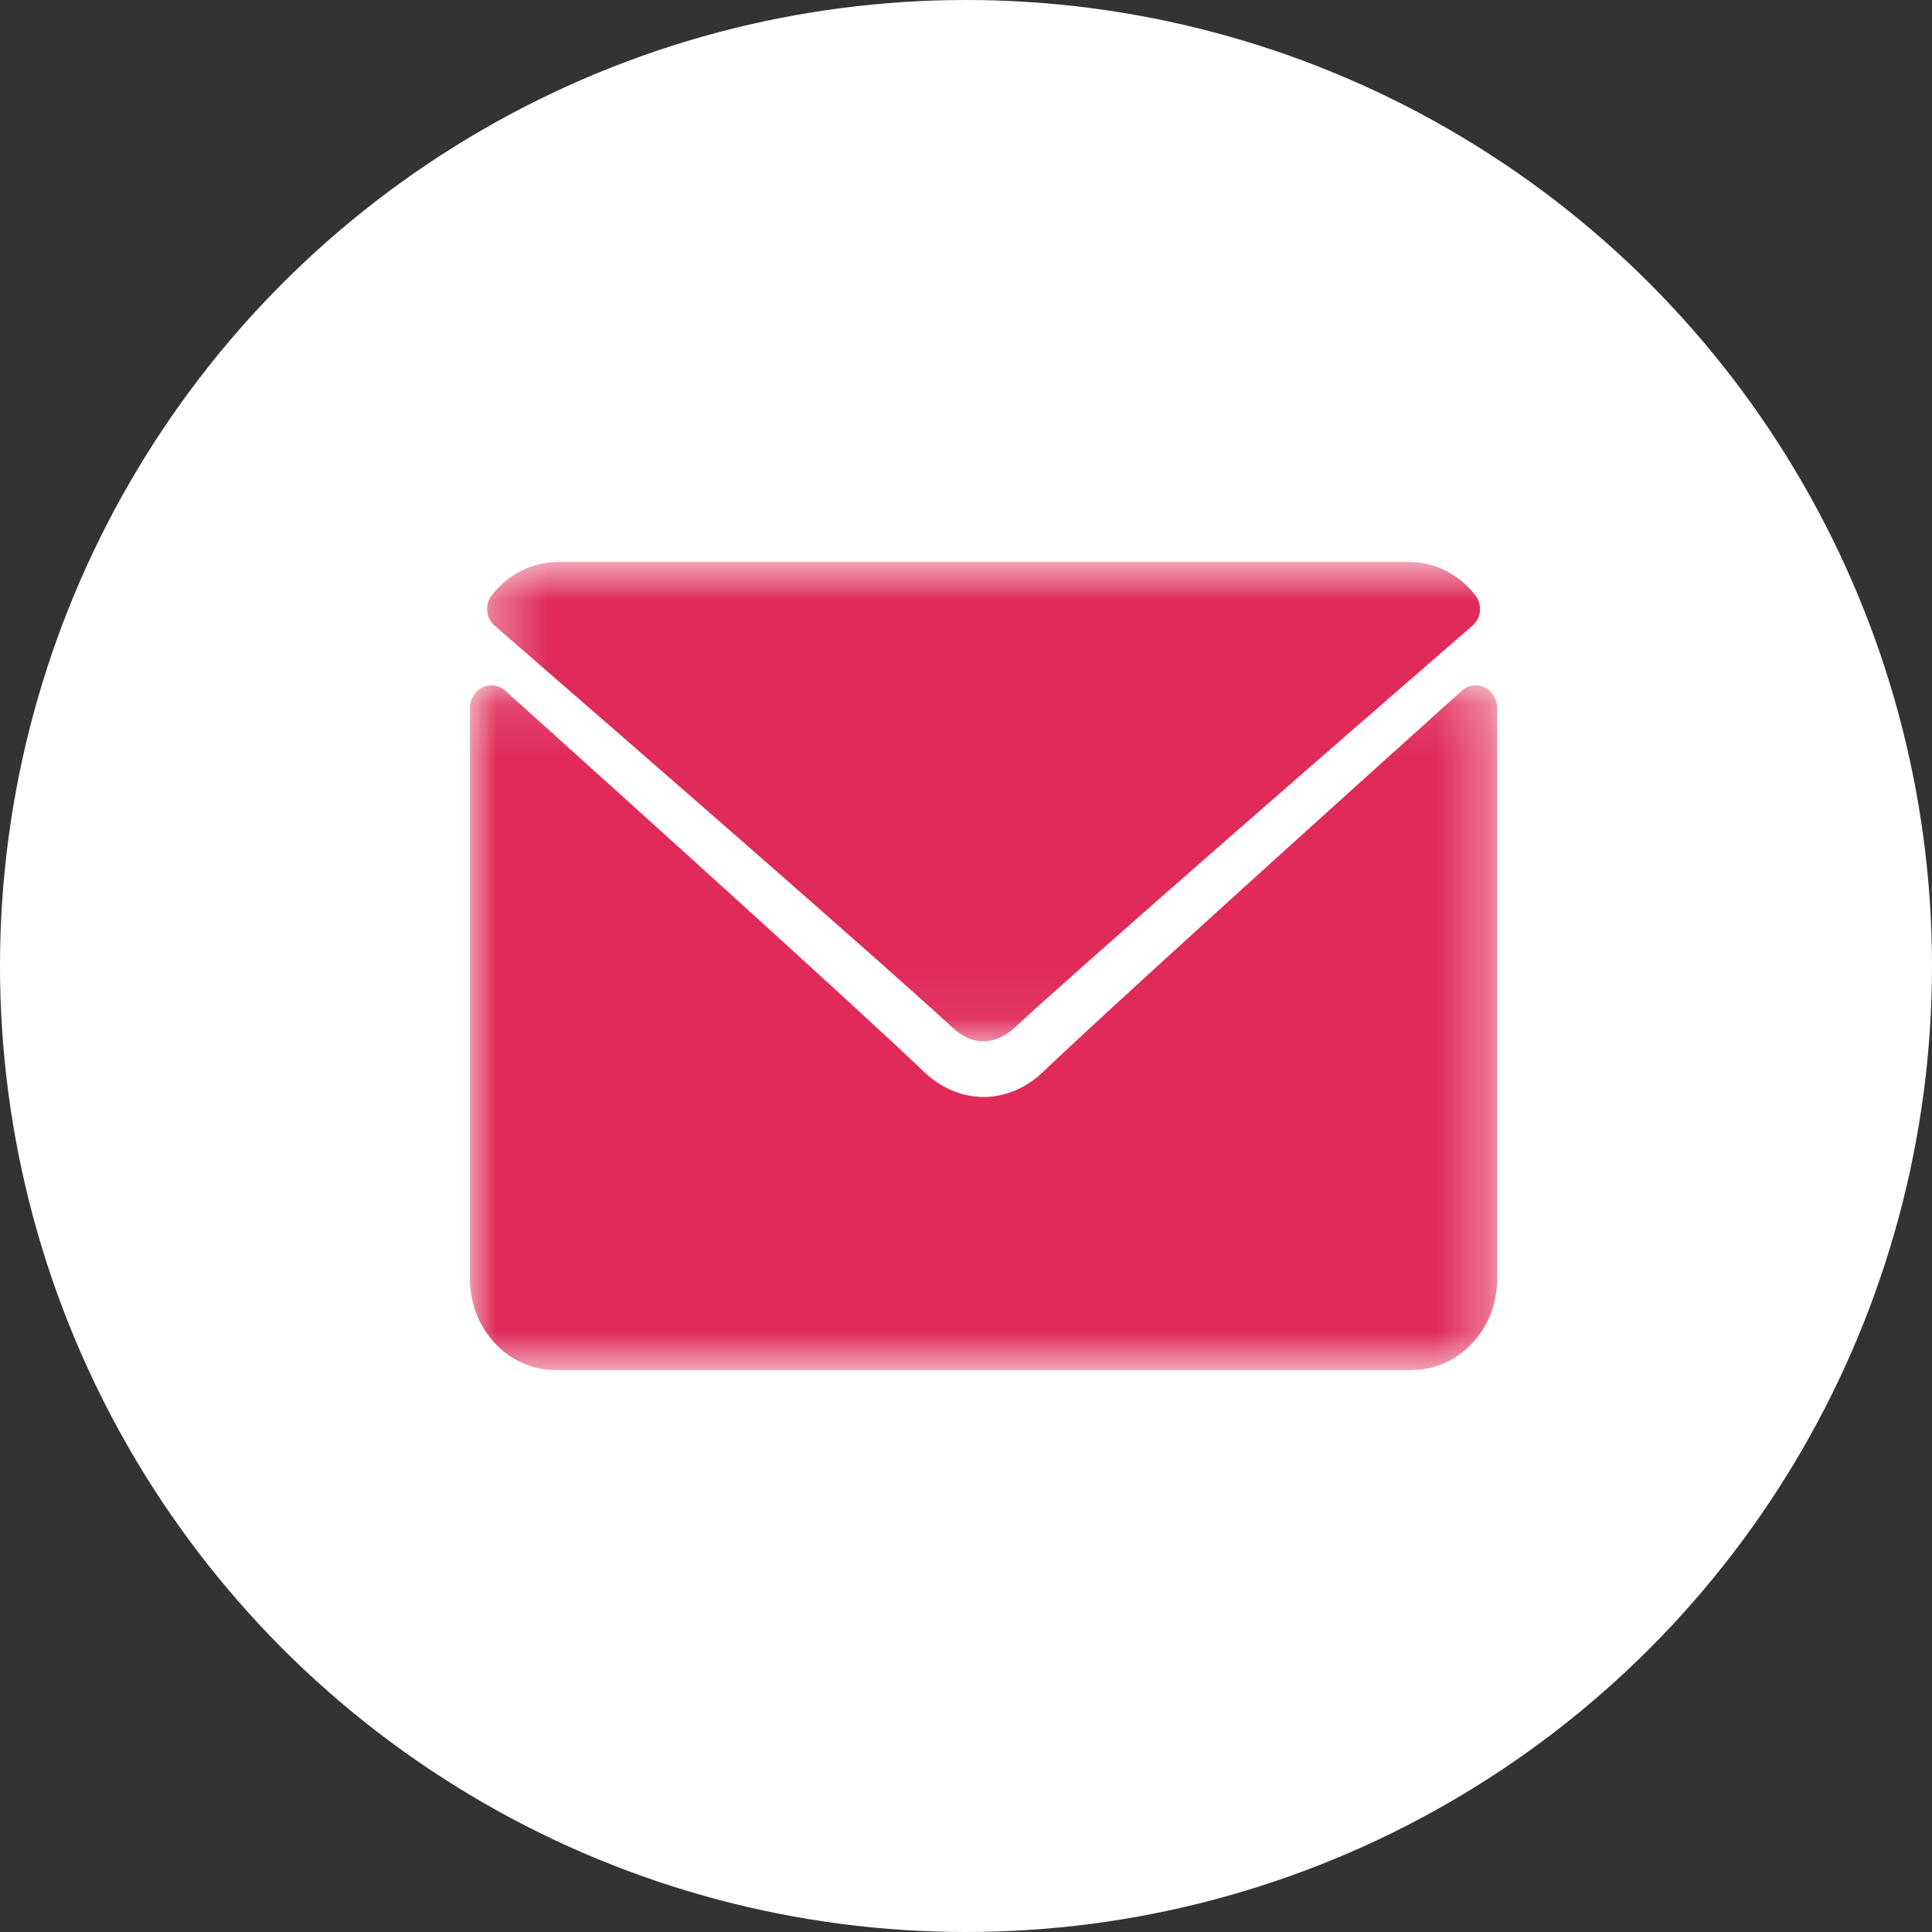 <svg width="37" height="37" viewBox="0 0 37 37" fill="none" xmlns="http://www.w3.org/2000/svg">
<rect x="0" y="0" width="37" height="37" fill="#333333" stroke="none"/>
<circle cx="18.5" cy="18.5" r="18.5" fill="white"/>
<mask id="mask0_0_2956" style="mask-type:alpha" maskUnits="userSpaceOnUse" x="9" y="10" width="20" height="10">
<path fill-rule="evenodd" clip-rule="evenodd" d="M9.328 10.762H29V19.943H9.328V10.762Z" fill="white"/>
</mask>
<g mask="url(#mask0_0_2956)">
<path fill-rule="evenodd" clip-rule="evenodd" d="M18.244 19.682C18.43 19.855 18.629 19.943 18.836 19.943C19.043 19.943 19.241 19.856 19.427 19.684C20.811 18.406 25.518 14.31 28.2 11.981C28.367 11.837 28.393 11.583 28.257 11.405C27.945 10.997 27.479 10.762 26.979 10.762H10.693C10.194 10.762 9.727 10.997 9.415 11.405C9.279 11.582 9.305 11.837 9.472 11.981C12.154 14.309 16.861 18.405 18.244 19.682Z" fill="#E02B59"/>
</g>
<mask id="mask1_0_2956" style="mask-type:alpha" maskUnits="userSpaceOnUse" x="9" y="13" width="20" height="14">
<path fill-rule="evenodd" clip-rule="evenodd" d="M9 13.123H28.672V26.238H9V13.123Z" fill="white"/>
</mask>
<g mask="url(#mask1_0_2956)">
<path fill-rule="evenodd" clip-rule="evenodd" d="M28.434 13.164C28.289 13.092 28.118 13.117 27.997 13.226C25.003 15.92 21.182 19.374 19.98 20.524C19.305 21.17 18.368 21.17 17.692 20.523C16.41 19.298 12.119 15.425 9.675 13.227C9.553 13.117 9.382 13.093 9.238 13.164C9.093 13.235 9 13.389 9 13.558V24.498C9 25.457 9.735 26.238 10.64 26.238H27.033C27.937 26.238 28.672 25.457 28.672 24.498V13.558C28.672 13.389 28.579 13.234 28.434 13.164Z" fill="#E02B59"/>
</g>
</svg>
